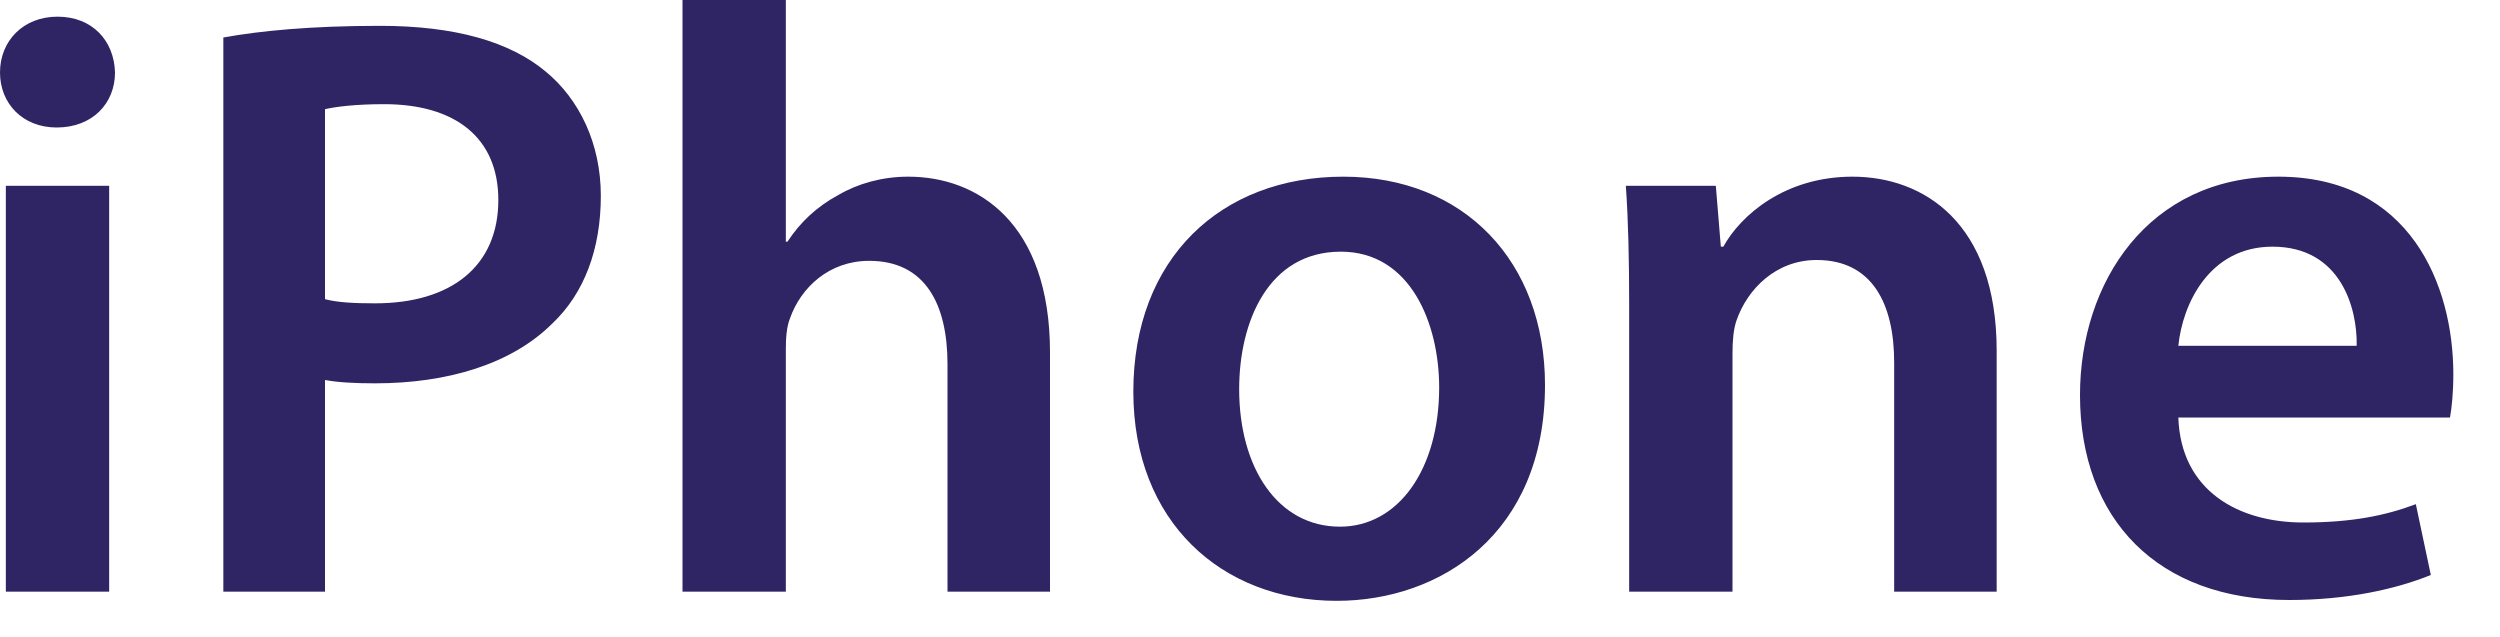<svg xmlns="http://www.w3.org/2000/svg" width="51" height="13" viewBox="0 0 51 13">
  <path fill="#2F2564" fill-rule="evenodd" d="M2.227,12.07 L2.227,3.791 L0.119,3.791 L0.119,12.07 L2.227,12.07 Z M1.173,0.34 C0.476,0.34 0,0.833 0,1.479 C0,2.108 0.459,2.601 1.156,2.601 C1.887,2.601 2.346,2.108 2.346,1.479 C2.329,0.833 1.887,0.34 1.173,0.34 Z M4.556,12.07 L4.556,0.765 C5.304,0.629 6.341,0.527 7.752,0.527 C9.282,0.527 10.404,0.85 11.135,1.462 C11.815,2.023 12.257,2.924 12.257,3.995 C12.257,5.083 11.917,5.984 11.271,6.596 C10.438,7.429 9.129,7.82 7.65,7.82 C7.259,7.82 6.902,7.803 6.63,7.752 L6.63,12.07 L4.556,12.07 Z M6.63,2.227 L6.63,6.103 C6.885,6.171 7.225,6.188 7.65,6.188 C9.214,6.188 10.166,5.423 10.166,4.08 C10.166,2.805 9.282,2.125 7.837,2.125 C7.259,2.125 6.851,2.176 6.63,2.227 Z M13.923,12.07 L16.031,12.07 L16.031,7.123 C16.031,6.885 16.048,6.664 16.116,6.494 C16.337,5.865 16.915,5.321 17.731,5.321 C18.887,5.321 19.329,6.222 19.329,7.429 L19.329,12.07 L21.42,12.07 L21.42,7.191 C21.42,4.539 19.941,3.604 18.53,3.604 C18.003,3.604 17.51,3.74 17.102,3.978 C16.66,4.216 16.32,4.539 16.065,4.93 L16.031,4.93 L16.031,0 L13.923,0 L13.923,12.07 Z M27.404,3.604 C29.869,3.604 31.518,5.338 31.518,7.854 C31.518,10.897 29.376,12.257 27.268,12.257 C24.922,12.257 23.12,10.642 23.12,7.99 C23.12,5.27 24.905,3.604 27.404,3.604 Z M27.353,5.134 C25.874,5.134 25.279,6.562 25.279,7.939 C25.279,9.537 26.061,10.744 27.336,10.744 C28.526,10.744 29.359,9.571 29.359,7.905 C29.359,6.613 28.781,5.134 27.353,5.134 Z M33.235,12.07 L35.343,12.07 L35.343,7.208 C35.343,6.97 35.36,6.715 35.428,6.528 C35.649,5.899 36.227,5.304 37.06,5.304 C38.199,5.304 38.641,6.205 38.641,7.395 L38.641,12.07 L40.732,12.07 L40.732,7.157 C40.732,4.539 39.236,3.604 37.791,3.604 C36.414,3.604 35.513,4.386 35.156,5.032 L35.105,5.032 L35.003,3.791 L33.167,3.791 C33.218,4.505 33.235,5.304 33.235,6.256 L33.235,12.07 Z M49.98,8.517 L44.438,8.517 C44.489,10.013 45.662,10.659 46.988,10.659 C47.957,10.659 48.654,10.523 49.283,10.285 L49.589,11.73 C48.875,12.019 47.889,12.24 46.699,12.24 C44.013,12.24 42.432,10.591 42.432,8.058 C42.432,5.763 43.826,3.604 46.478,3.604 C49.164,3.604 50.048,5.814 50.048,7.633 C50.048,8.024 50.014,8.33 49.98,8.517 Z M44.438,7.055 L48.076,7.055 C48.093,6.29 47.753,5.032 46.359,5.032 C45.067,5.032 44.523,6.205 44.438,7.055 Z"/>
</svg>
